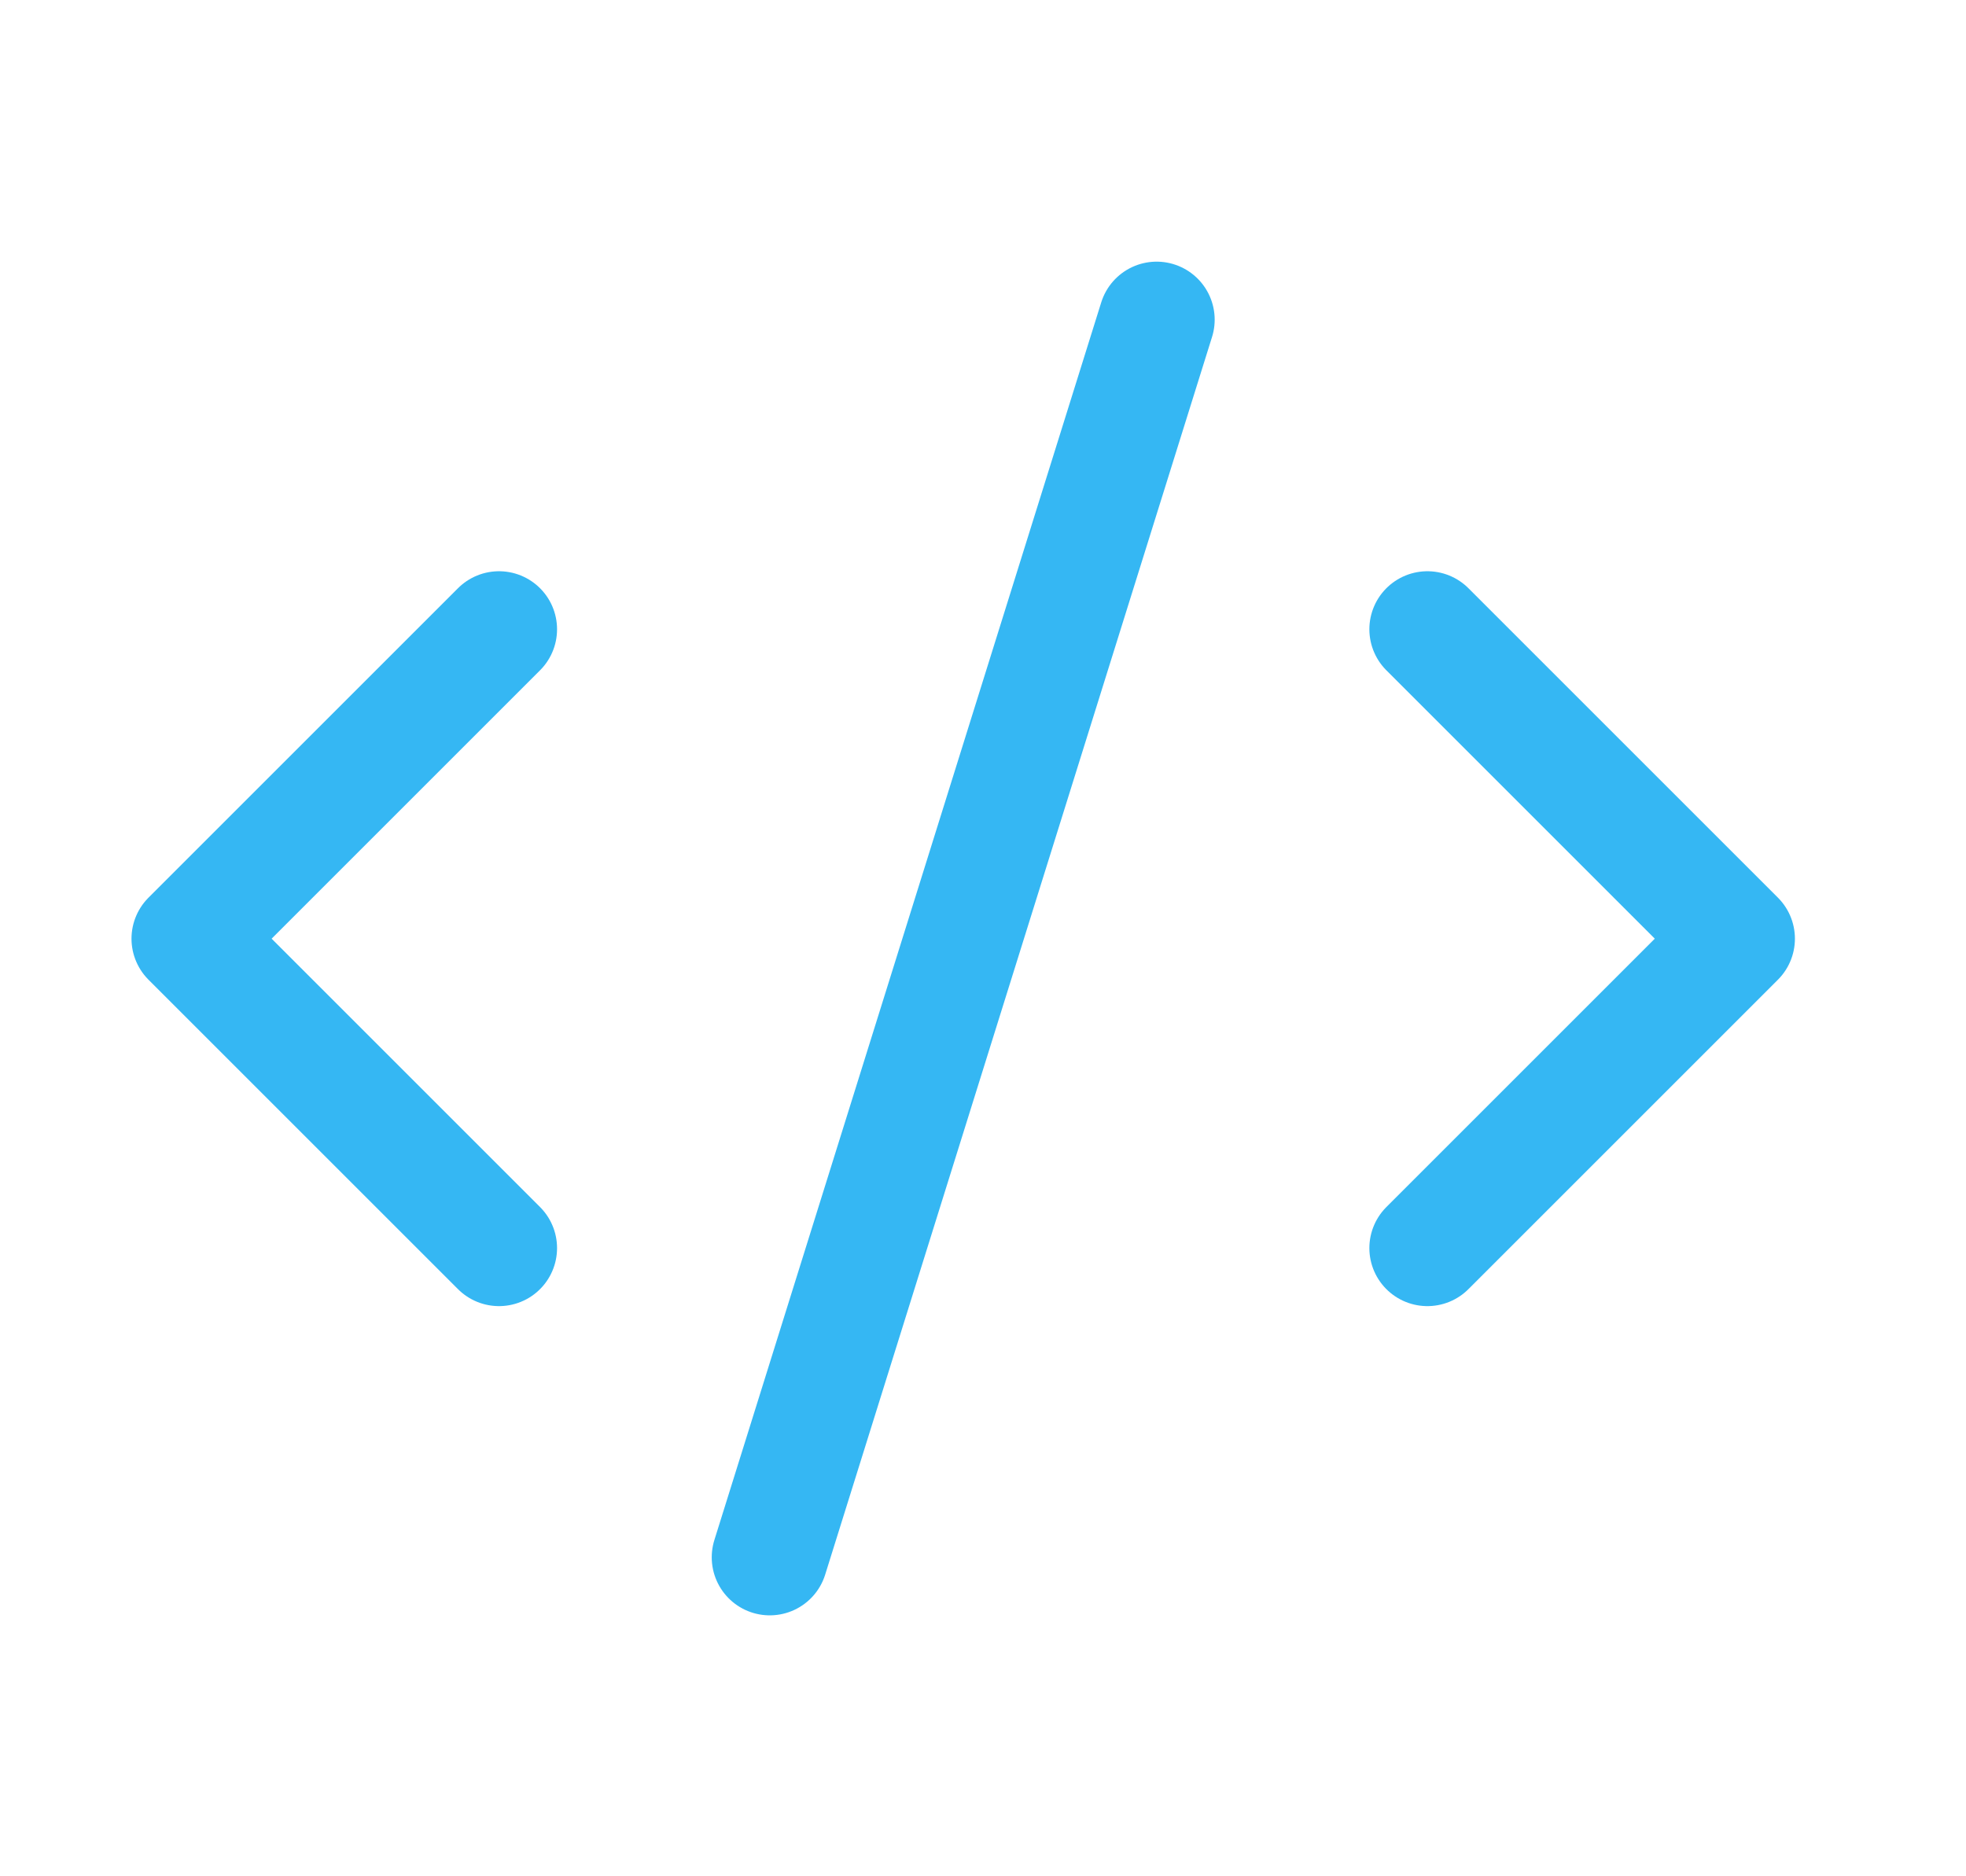 <svg width="22" height="21" viewBox="0 0 22 21" fill="none" xmlns="http://www.w3.org/2000/svg">
<path d="M15.973 13.969L19.436 10.506L15.973 7.043" stroke="#35B7F3" stroke-width="1.299" stroke-linecap="round" stroke-linejoin="round"/>
<path d="M5.584 7.043L2.121 10.506L5.584 13.969" stroke="#35B7F3" stroke-width="1.299" stroke-linecap="round" stroke-linejoin="round"/>
<path d="M12.943 3.578L8.614 17.43" stroke="#35B7F3" stroke-width="1.299" stroke-linecap="round" stroke-linejoin="round"/>
</svg>
